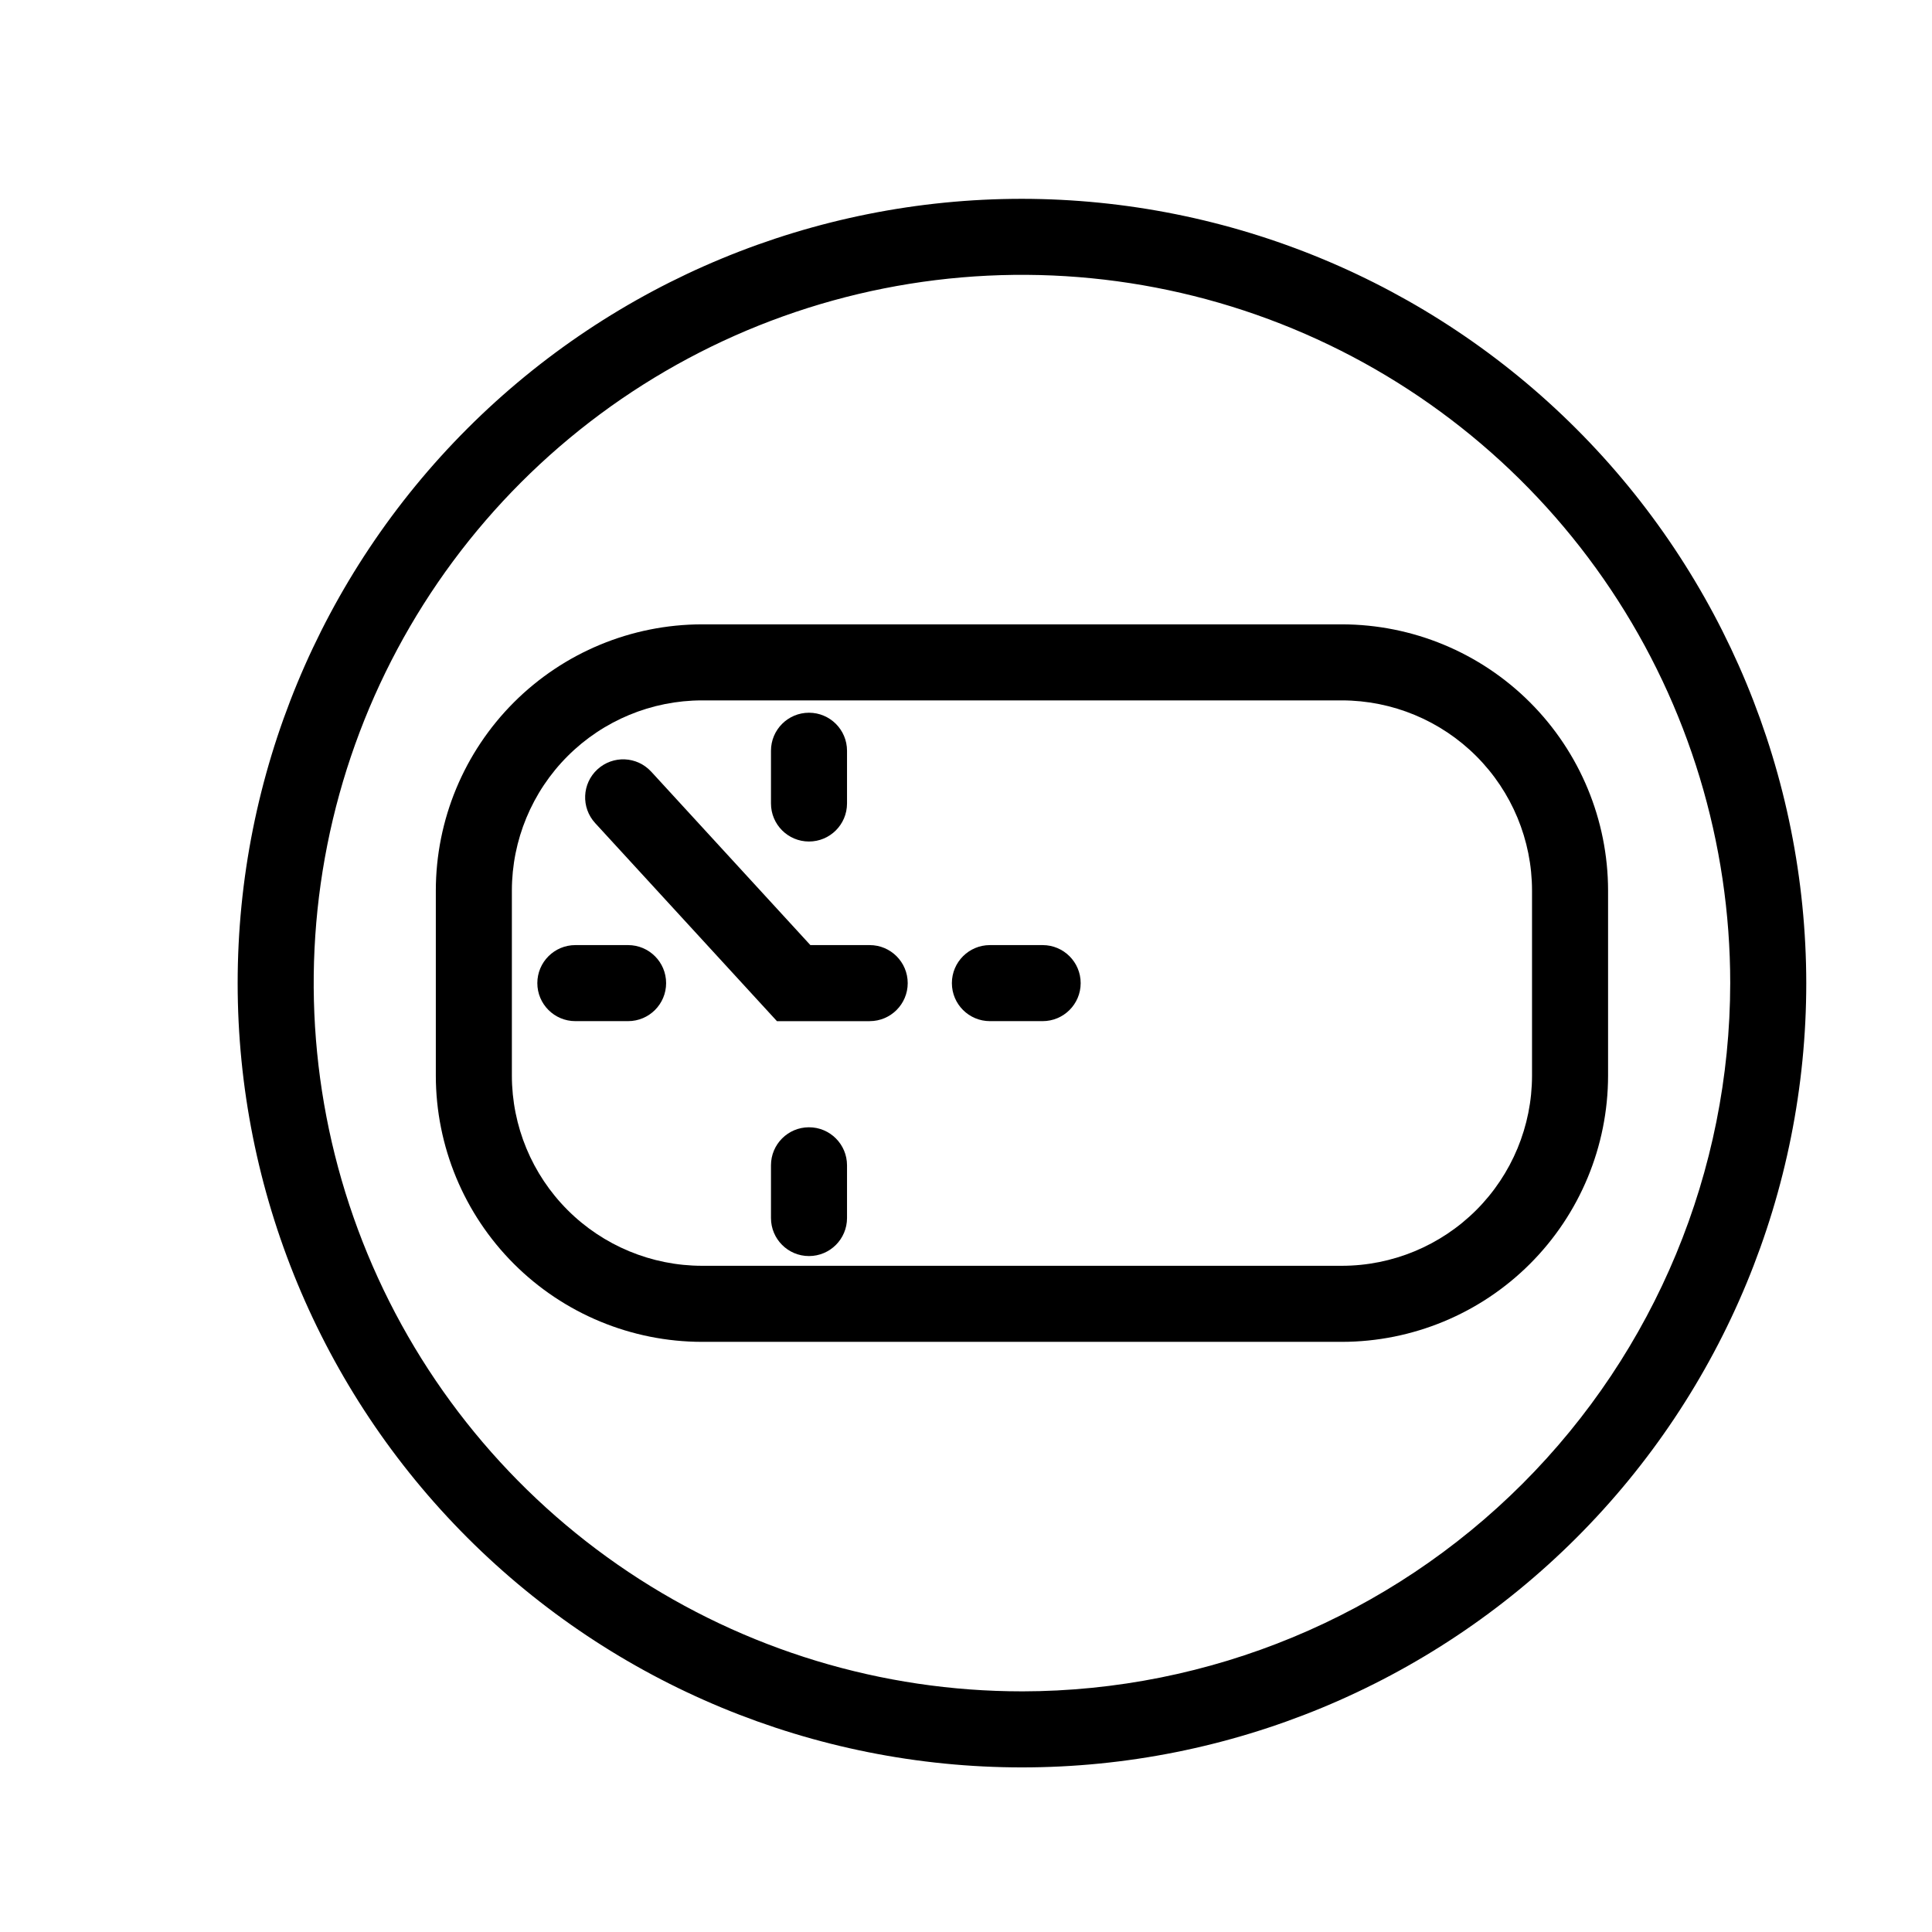 <?xml version="1.0" encoding="UTF-8"?>
<!-- Uploaded to: ICON Repo, www.svgrepo.com, Generator: ICON Repo Mixer Tools -->
<svg fill="#000000" width="800px" height="800px" version="1.1" viewBox="144 144 512 512" xmlns="http://www.w3.org/2000/svg">
 <g>
  <path d="m414.83 196.69c-55.121 0-107.99 21.895-146.97 60.875s-60.879 91.844-60.879 146.97 21.898 107.99 60.879 146.97c38.977 38.977 91.844 60.875 146.97 60.875 55.125 0.004 107.99-21.895 146.97-60.875 38.98-38.977 60.879-91.844 60.879-146.97-0.062-55.105-21.98-107.94-60.945-146.9-38.965-38.965-91.797-60.883-146.9-60.945zm0 395.54v-0.004c-37.121 0.004-73.41-11.008-104.28-31.629-30.867-20.625-54.922-49.938-69.129-84.234s-17.926-72.039-10.684-108.45c7.246-36.41 25.121-69.855 51.371-96.105s59.691-44.125 96.102-51.367c36.41-7.242 74.148-3.527 108.45 10.68s63.613 38.266 84.234 69.133c20.625 30.863 31.633 67.152 31.633 104.28-0.055 49.762-19.848 97.469-55.035 132.66s-82.895 54.98-132.66 55.035z"/>
  <path d="m499.62 309.46h-169.59c-18.699 0.02-36.629 7.457-49.852 20.68-13.223 13.227-20.66 31.152-20.68 49.852v49.082c0.02 18.699 7.457 36.629 20.68 49.852 13.223 13.223 31.152 20.66 49.852 20.68h169.59c18.699-0.02 36.629-7.457 49.852-20.68 13.223-13.223 20.66-31.152 20.684-49.852v-49.082c-0.023-18.699-7.461-36.625-20.684-49.852-13.223-13.223-31.152-20.66-49.852-20.68zm50.383 119.61c-0.016 13.355-5.328 26.164-14.773 35.609-9.445 9.441-22.25 14.758-35.609 14.77h-169.59c-13.355-0.012-26.164-5.328-35.609-14.77-9.441-9.445-14.758-22.254-14.77-35.609v-49.082c0.012-13.355 5.328-26.16 14.77-35.605 9.445-9.445 22.254-14.758 35.609-14.773h169.59c13.359 0.016 26.164 5.328 35.609 14.773 9.445 9.445 14.758 22.25 14.773 35.605z"/>
  <path d="m358.39 367.01c5.566 0 10.074-4.512 10.078-10.078v-13.973c0-5.566-4.512-10.078-10.078-10.078-5.566 0-10.074 4.512-10.074 10.078v13.977-0.004c0 5.566 4.508 10.078 10.074 10.078z"/>
  <path d="m358.39 442.74c-5.566 0-10.074 4.512-10.074 10.074v13.977c0 5.566 4.508 10.078 10.074 10.078 5.566 0 10.078-4.512 10.078-10.078v-13.977c-0.004-5.562-4.512-10.074-10.078-10.074z"/>
  <path d="m310.45 394.46h-13.973c-5.566 0-10.078 4.512-10.078 10.078 0 5.562 4.512 10.074 10.078 10.074h13.977-0.004c5.566 0 10.078-4.512 10.078-10.074 0-5.566-4.512-10.078-10.078-10.078z"/>
  <path d="m420.31 394.46h-13.973c-5.566 0-10.078 4.512-10.078 10.078 0 5.562 4.512 10.074 10.078 10.074h13.977-0.004c5.566 0 10.078-4.512 10.078-10.074 0-5.566-4.512-10.078-10.078-10.078z"/>
  <path d="m374.48 394.46h-15.723l-42.184-45.969-0.004 0.004c-3.762-4.102-10.137-4.375-14.238-0.609-4.102 3.762-4.371 10.137-0.609 14.238l48.176 52.492h24.582v-0.004c5.562 0 10.074-4.508 10.074-10.074s-4.512-10.078-10.074-10.078z"/>
 </g>
</svg>